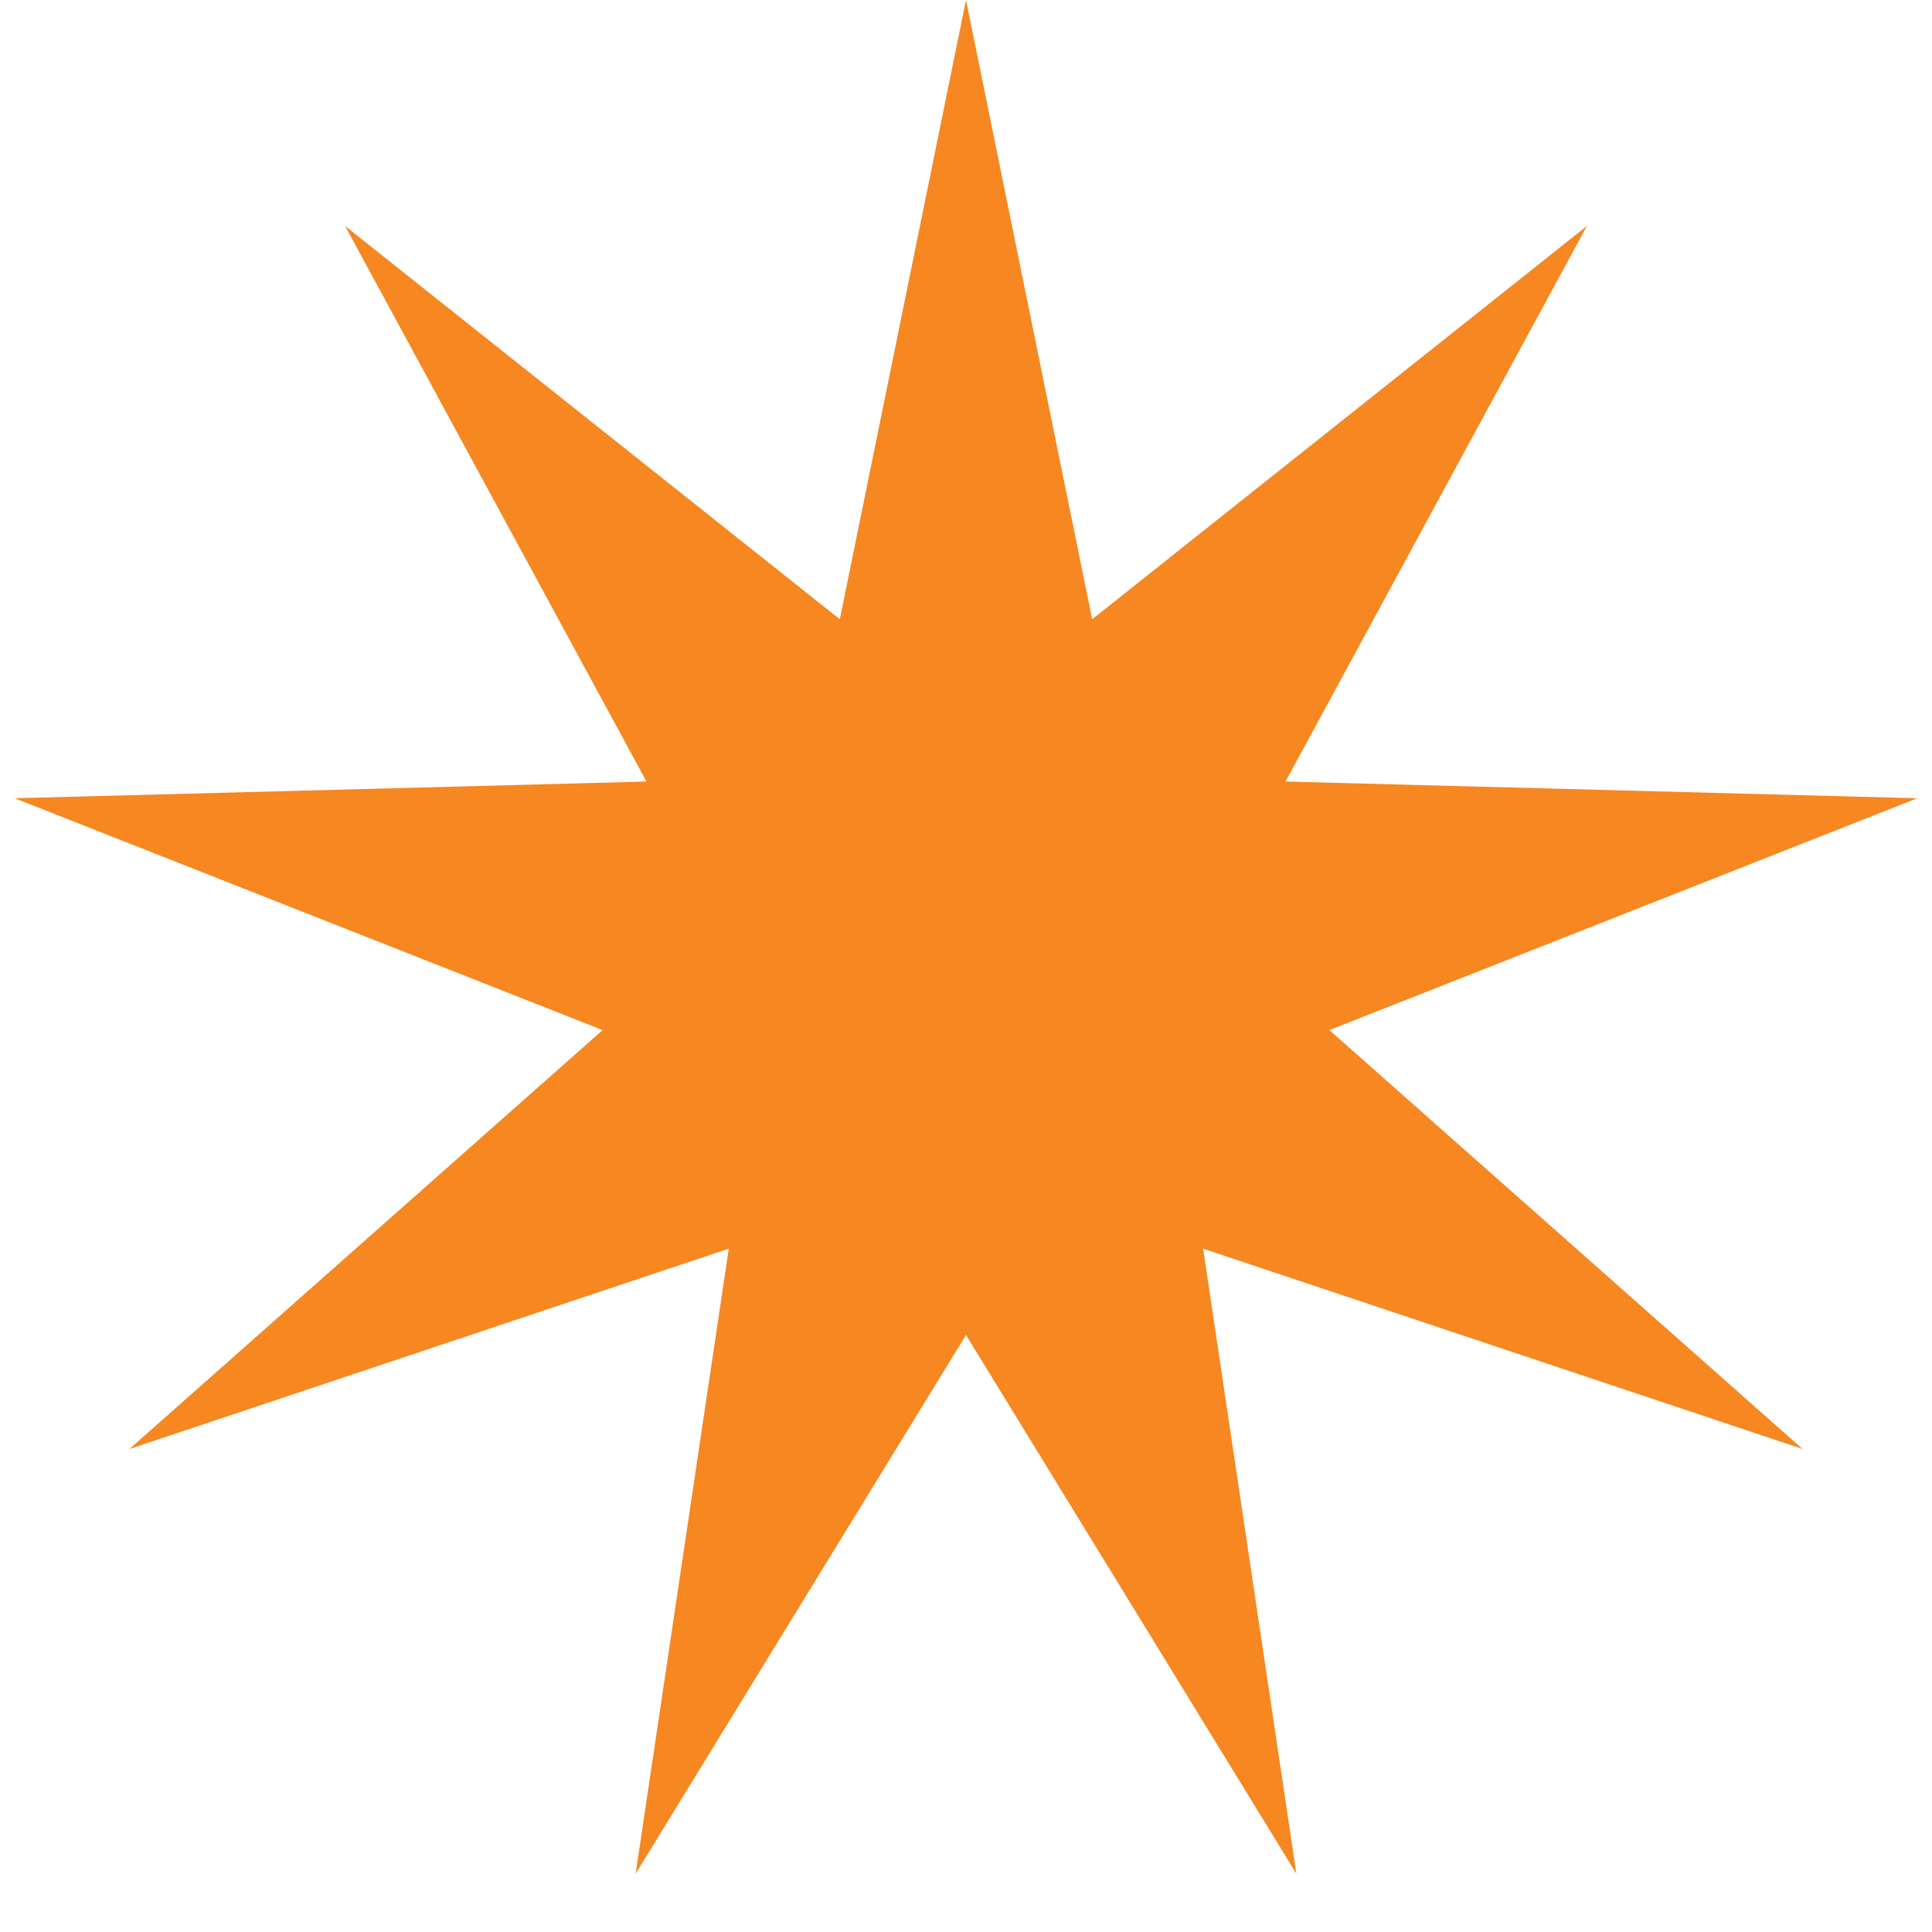 <svg width="23" height="23" viewBox="0 0 23 23" fill="none" xmlns="http://www.w3.org/2000/svg">
<path d="M11.5 0L13.002 7.372L18.892 2.69L15.304 9.304L22.825 9.503L15.826 12.263L21.459 17.25L14.323 14.865L15.433 22.306L11.5 15.893L7.567 22.306L8.676 14.865L1.541 17.25L7.174 12.263L0.175 9.503L7.696 9.304L4.108 2.69L9.998 7.372L11.5 0Z" fill="#F68721"/>
</svg>
